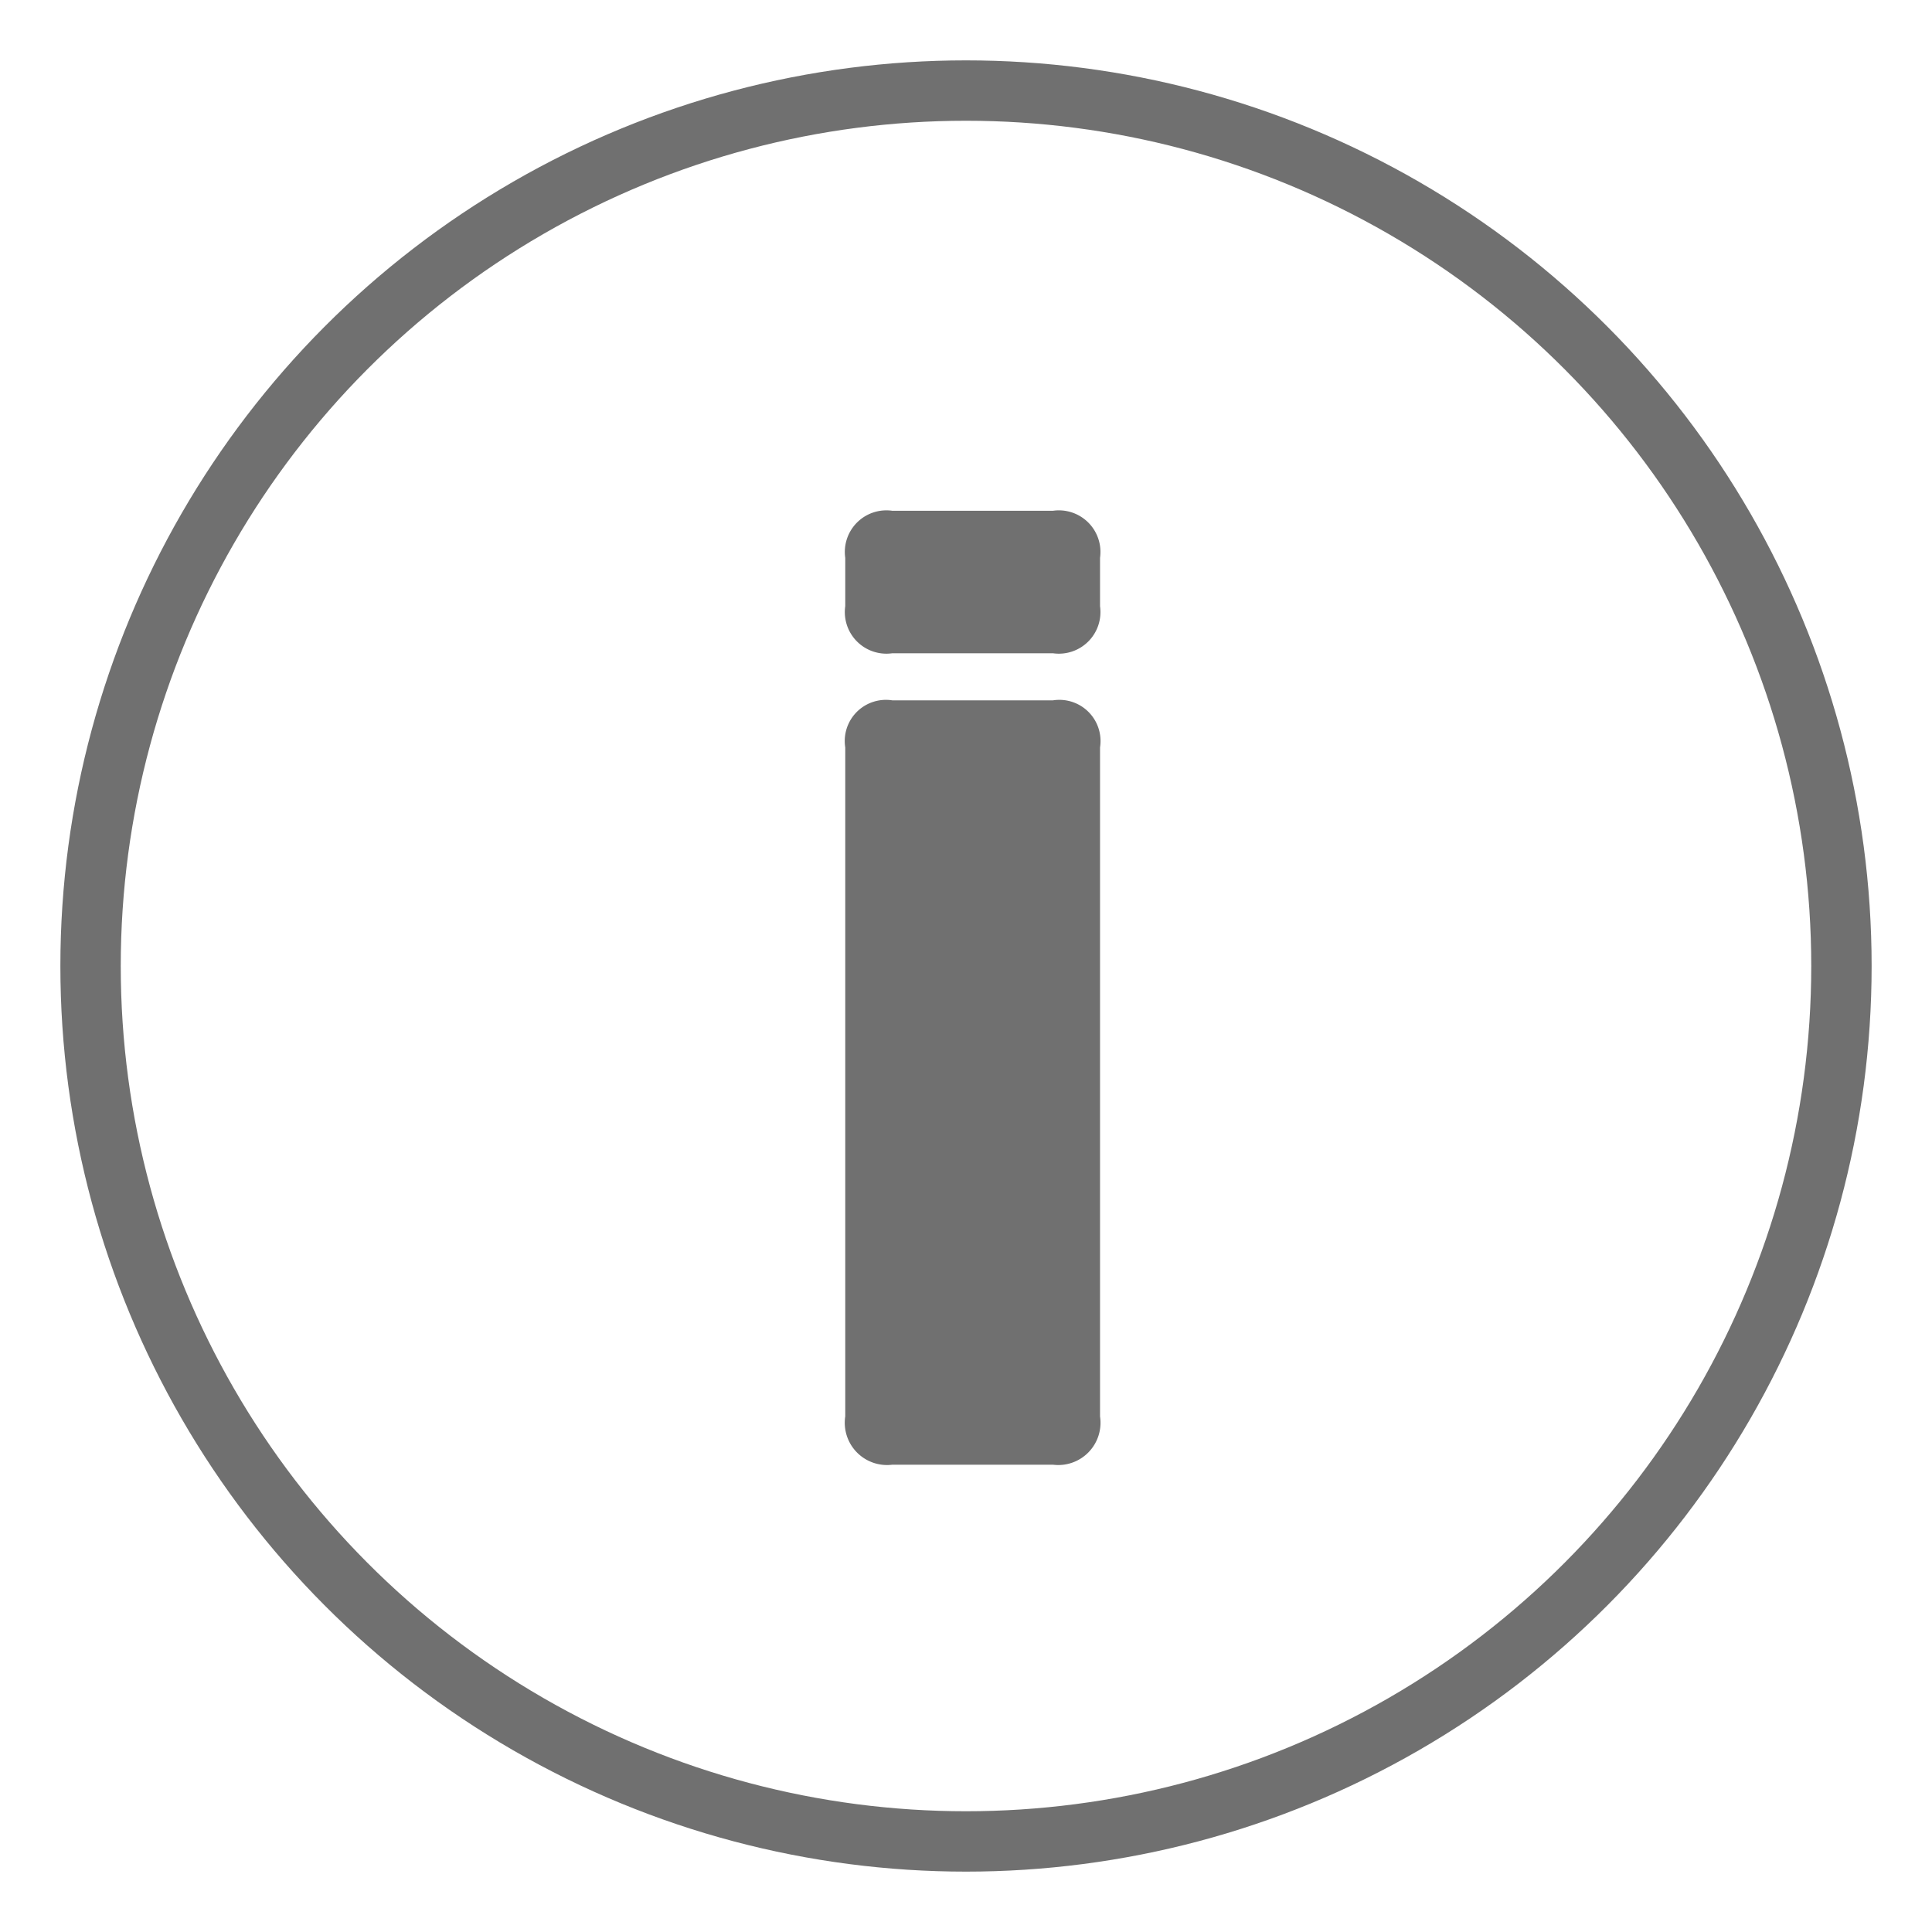 <svg xmlns="http://www.w3.org/2000/svg" width="32" height="32" viewBox="0 0 32 32">
  <g id="グループ_77" data-name="グループ 77" transform="translate(-5426 -2020)">
    <rect id="長方形_14" data-name="長方形 14" width="32" height="32" transform="translate(5426 2020)" fill="none"/>
    <g id="楕円形_15" data-name="楕円形 15" transform="translate(5427 2021)" fill="none" stroke="#707070" stroke-width="1">
      <circle cx="15" cy="15" r="15" stroke="none"/>
      <circle cx="15" cy="15" r="14.5" fill="none"/>
    </g>
    <path id="パス_69" data-name="パス 69" d="M1.56.46a.7.7,0,0,0,.78.8H5a.7.7,0,0,0,.78-.8V-10.62A.682.682,0,0,0,5-11.4H2.34a.682.682,0,0,0-.78.78Zm0-13.42a.689.689,0,0,0,.78.78H5a.689.689,0,0,0,.78-.78v-.8A.689.689,0,0,0,5-14.54H2.34a.689.689,0,0,0-.78.78Z" transform="translate(5438.44 2043)" fill="#707070"/>
  </g>
</svg>
